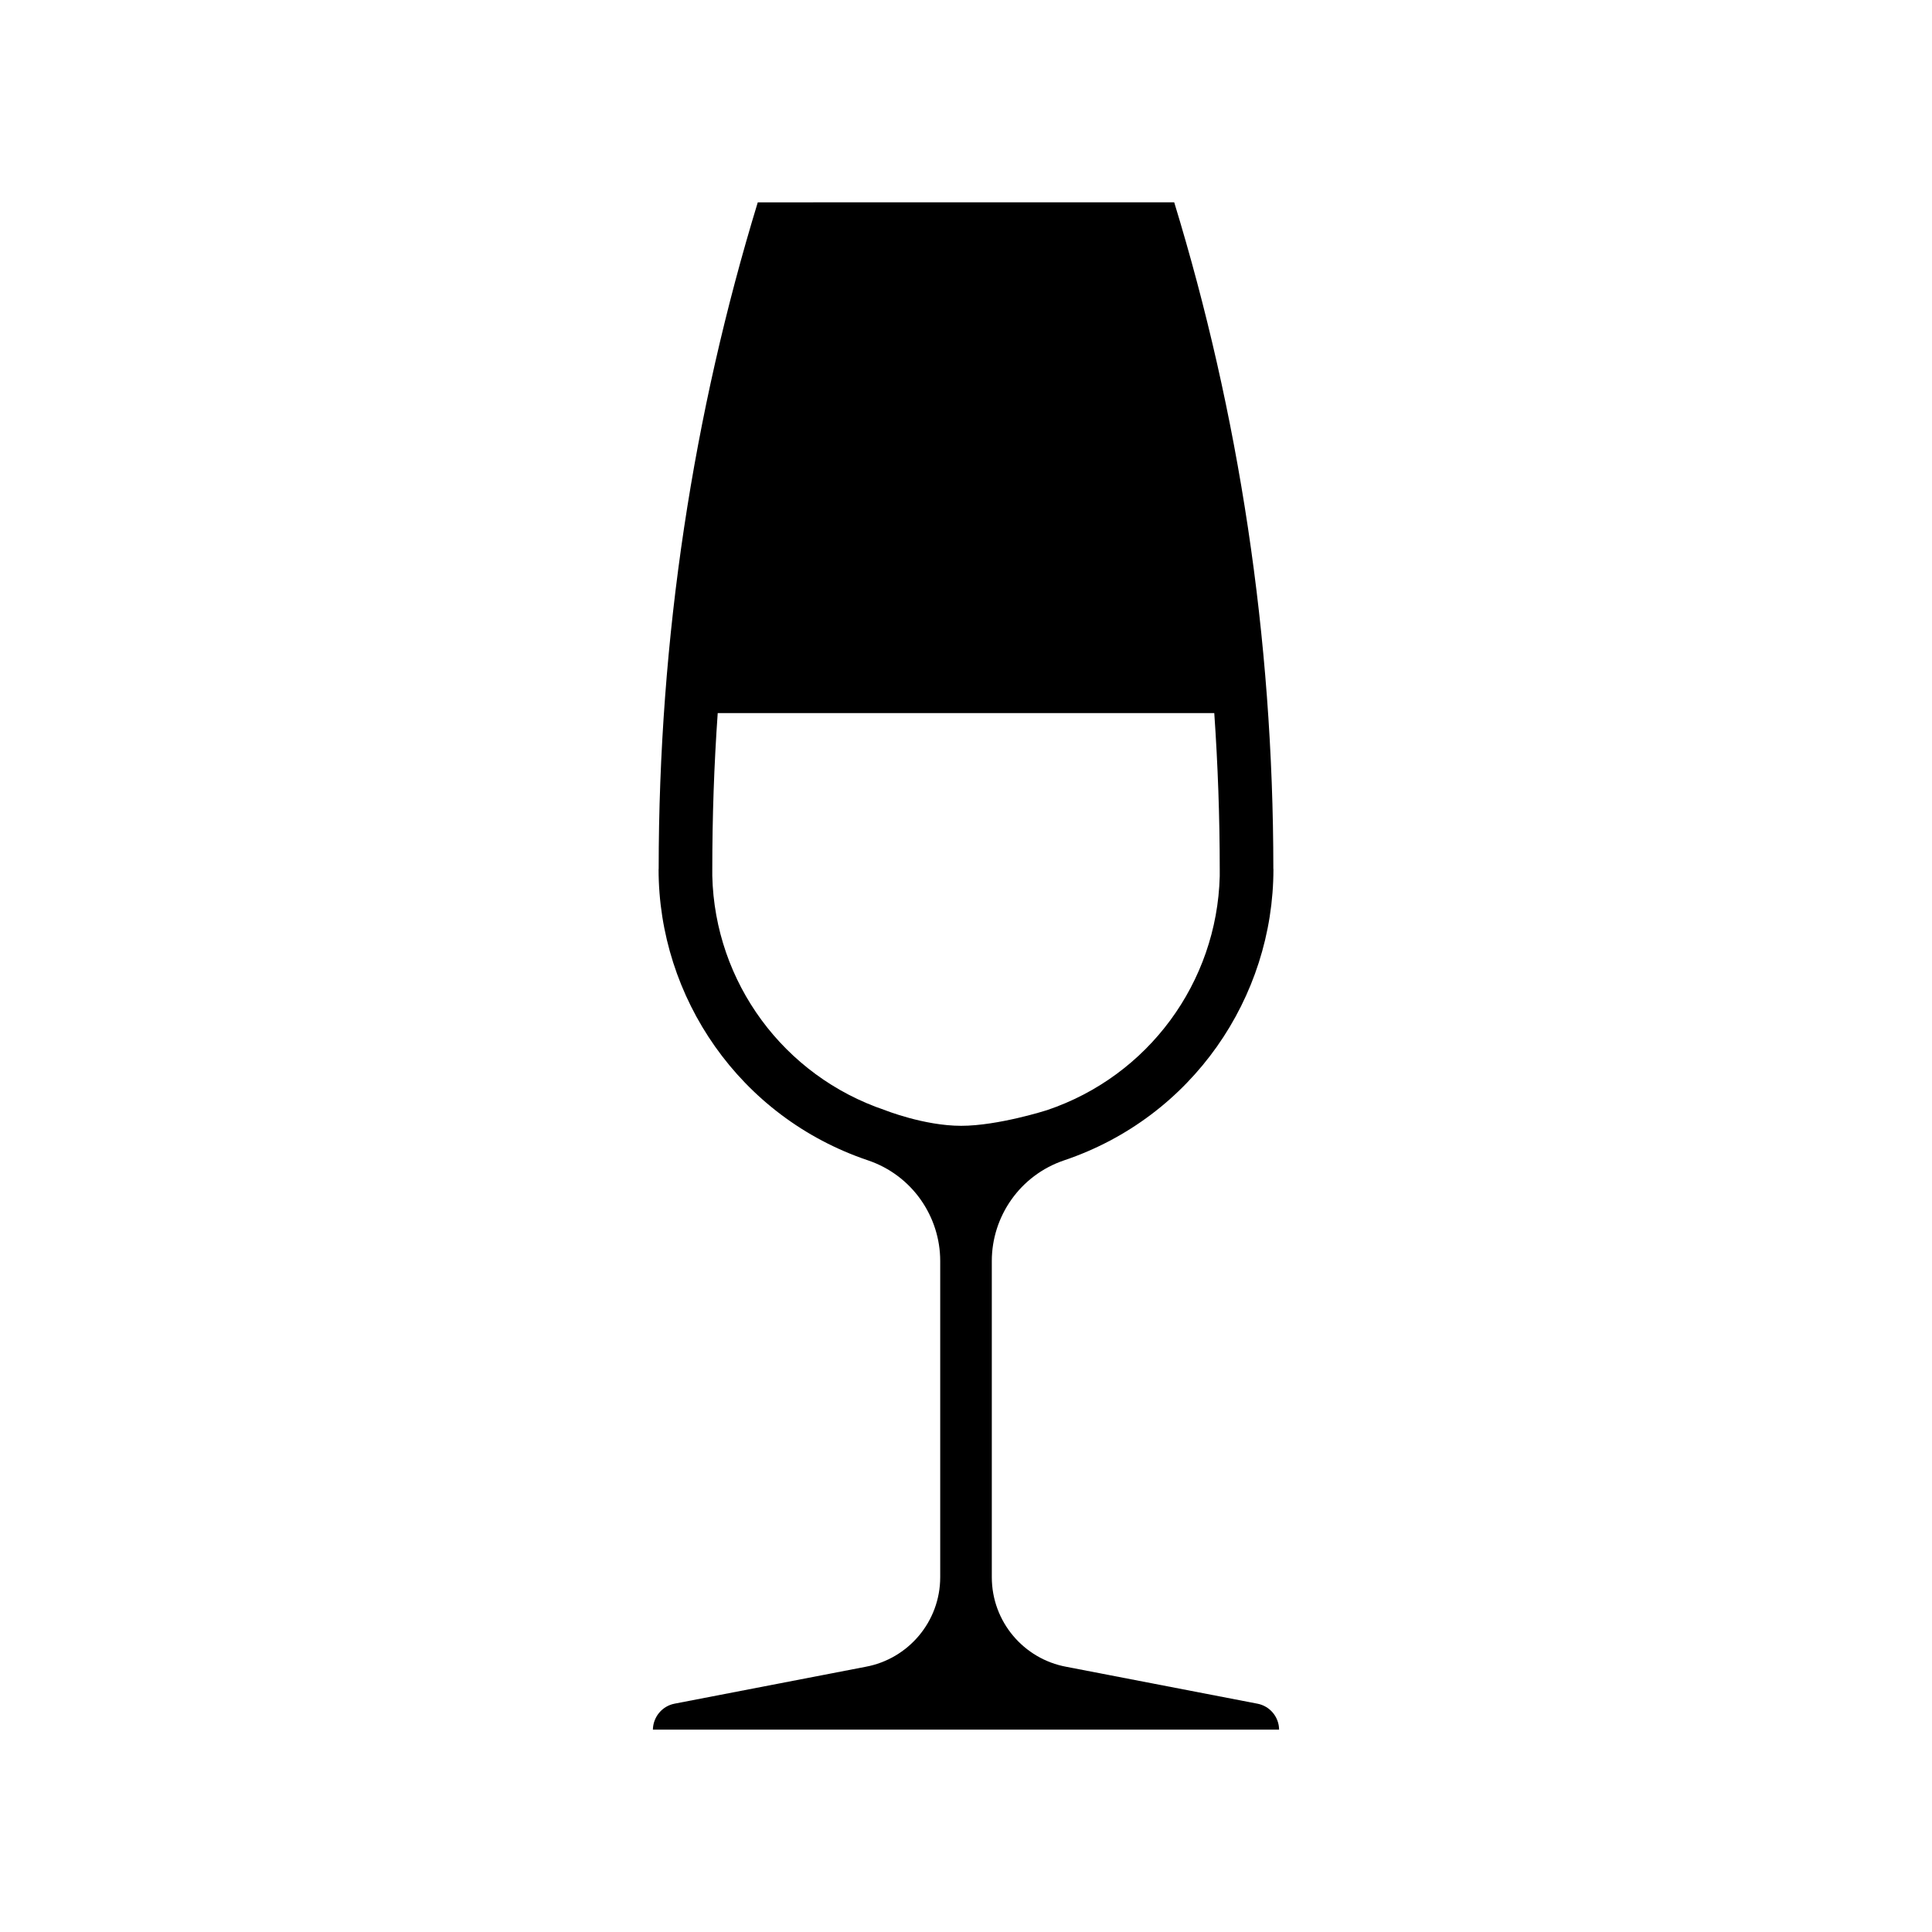 <?xml version="1.0" encoding="UTF-8"?>
<!-- Uploaded to: ICON Repo, www.iconrepo.com, Generator: ICON Repo Mixer Tools -->
<svg fill="#000000" width="800px" height="800px" version="1.1" viewBox="144 144 512 512" xmlns="http://www.w3.org/2000/svg">
 <path d="m477.21 595.49-50.617-9.77c-11.238-2.066-19.754-11.906-19.754-23.754v-83.801c0-11.738 7.43-22.703 19.18-26.668 33.992-11.461 55.453-43.176 55.453-77.188h-0.023c0-61.48-9.18-120.8-26.27-176.69l-110.36 0.004c-17.07 55.887-26.262 115.21-26.262 176.69l-0.023-0.004c-0.02 34.008 21.453 65.723 55.469 77.188 11.754 3.965 19.164 14.93 19.164 26.668v83.797c0 11.848-8.531 21.688-19.766 23.754l-50.609 9.77c-3.371 0.641-5.707 3.57-5.769 6.879h165.95c-0.027-3.305-2.383-6.234-5.754-6.875zm-98.68-157.29c-26.875-9.062-45.102-33.883-45.766-62.098v-1.648c0-13.887 0.469-27.719 1.441-41.484h131.59c0.957 13.766 1.449 27.605 1.449 41.484v1.754c-0.734 28.164-18.934 52.949-45.777 61.992 0 0-12.949 4.152-22.762 4.152-9.812-0.004-20.176-4.152-20.176-4.152z"/>
</svg>